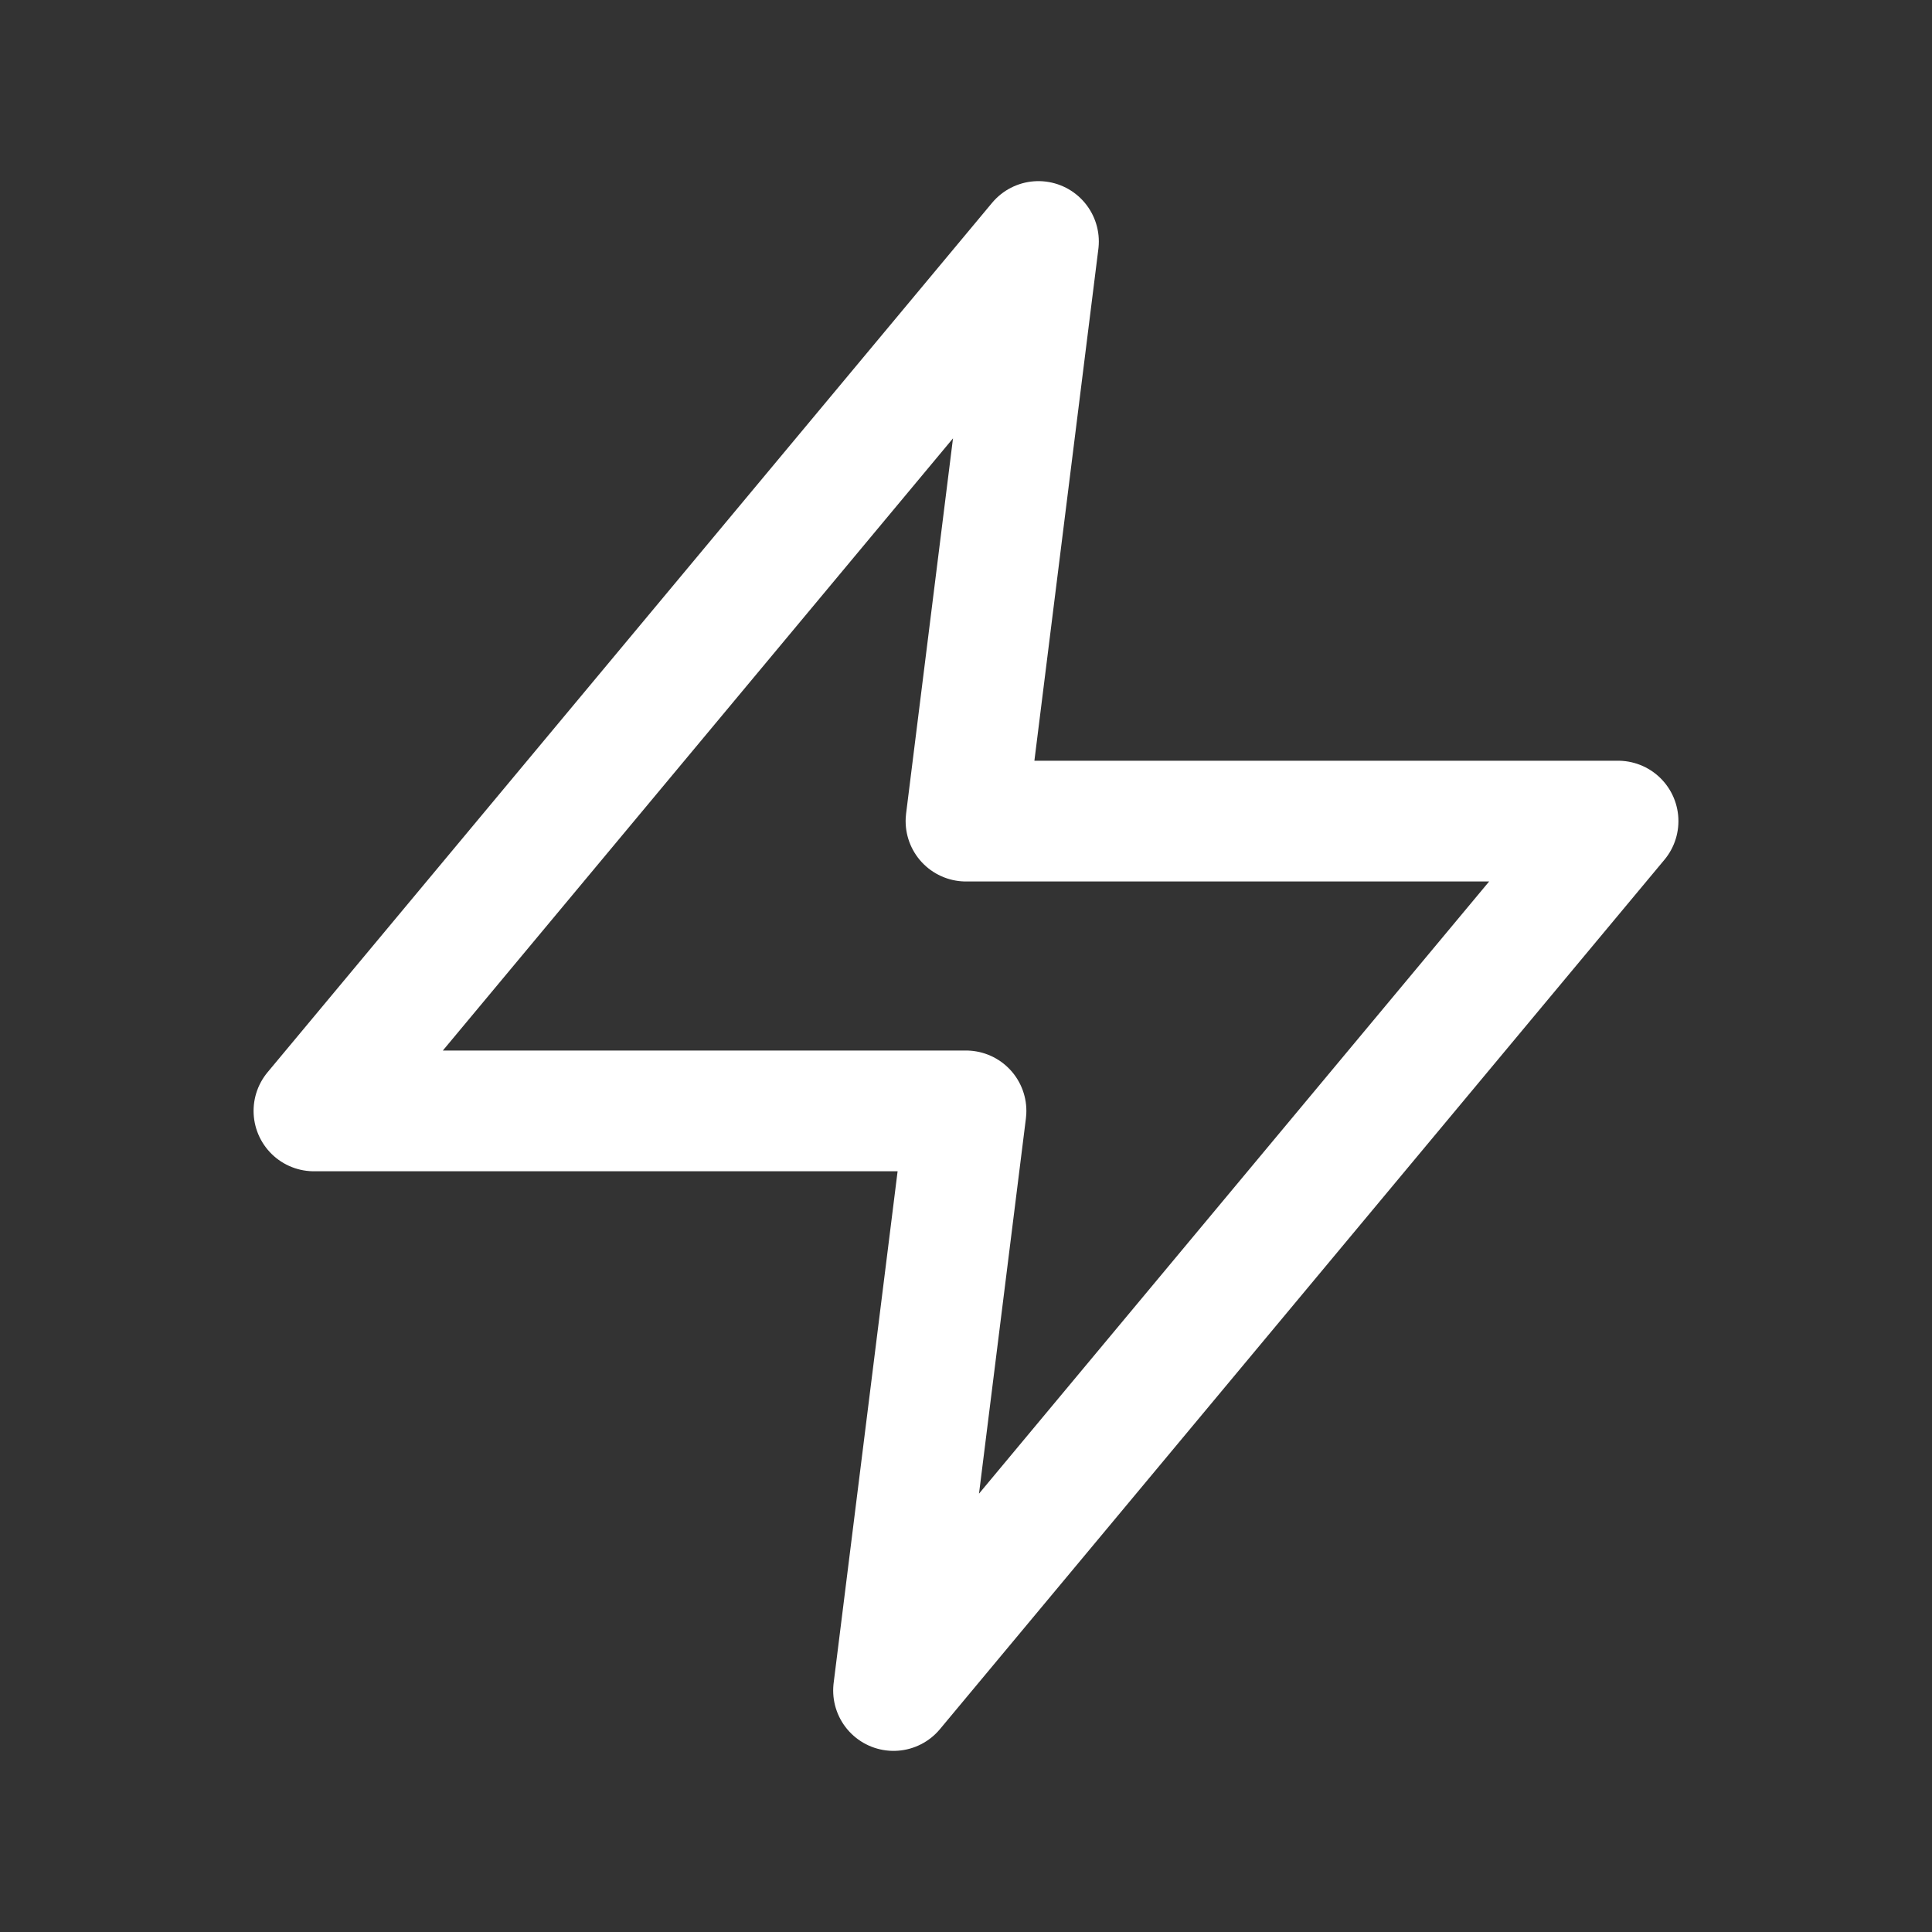 <svg width="24" height="24" viewBox="0 0 24 24" fill="none" xmlns="http://www.w3.org/2000/svg">
<rect x="0" y="0" width="24" height="24" fill="#333333" stroke="none"/>
<path d="M12.9 3L3.9 13.8H12L11.1 21L20.1 10.2H12L12.9 3Z" stroke="white" stroke-width="1.5" stroke-linecap="round" stroke-linejoin="round"/>
</svg>
